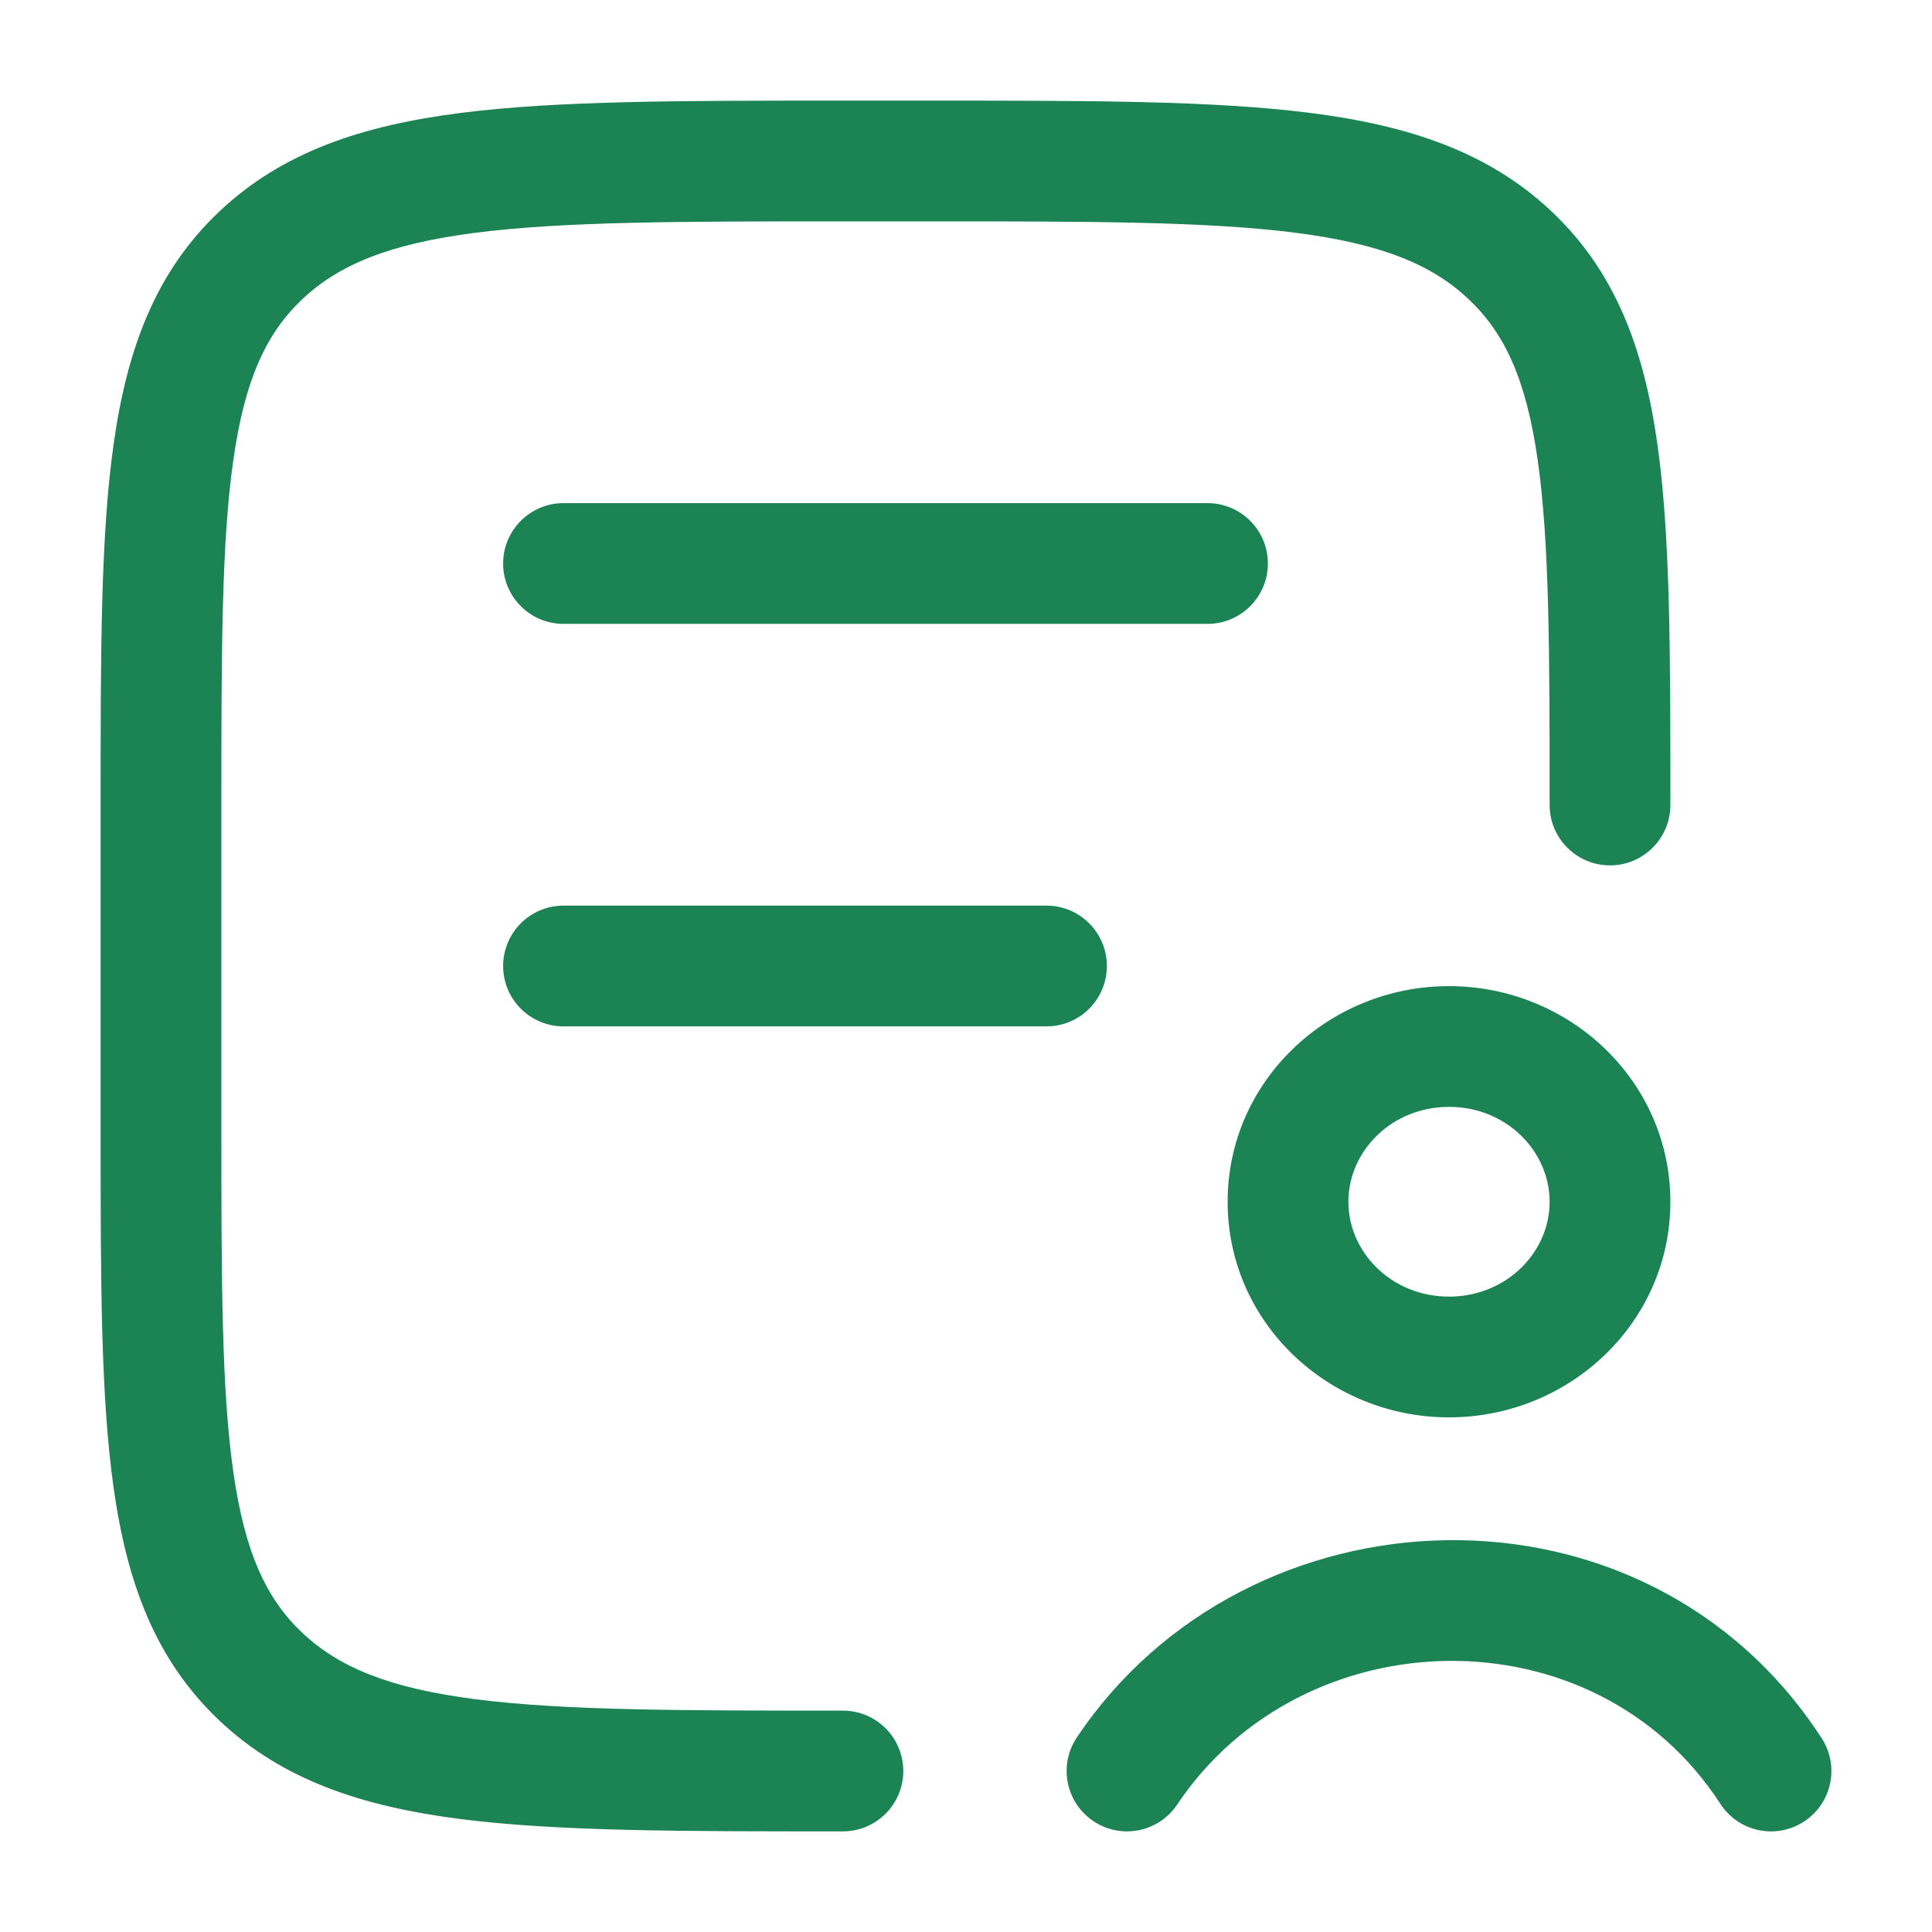 <svg width="24" height="24" viewBox="0 0 24 24" fill="none" xmlns="http://www.w3.org/2000/svg">
<path d="M11.583 1.25H10.417C8.466 1.25 6.929 1.25 5.729 1.402C4.5 1.558 3.51 1.886 2.726 2.626C1.935 3.373 1.581 4.325 1.413 5.505C1.25 6.647 1.25 8.105 1.25 9.941V14.059C1.25 15.895 1.25 17.353 1.413 18.495C1.581 19.675 1.935 20.627 2.726 21.374C3.51 22.114 4.5 22.442 5.729 22.598C6.929 22.75 8.466 22.75 10.417 22.75H10.471C10.885 22.75 11.221 22.414 11.221 22C11.221 21.586 10.885 21.25 10.471 21.25C8.454 21.25 7.013 21.249 5.918 21.11C4.84 20.973 4.212 20.714 3.755 20.283C3.305 19.858 3.04 19.281 2.898 18.283C2.752 17.259 2.75 15.908 2.75 14L2.75 10C2.75 8.092 2.752 6.741 2.898 5.717C3.04 4.719 3.305 4.142 3.755 3.717C4.212 3.286 4.84 3.027 5.918 2.89C7.013 2.751 8.454 2.75 10.471 2.75H11.529C13.546 2.75 14.987 2.751 16.082 2.89C17.16 3.027 17.788 3.286 18.244 3.717C18.695 4.142 18.96 4.719 19.102 5.717C19.248 6.741 19.25 8.092 19.25 10C19.25 10.414 19.586 10.75 20 10.75C20.414 10.75 20.75 10.414 20.75 10V9.941C20.75 8.105 20.75 6.647 20.587 5.505C20.419 4.325 20.065 3.373 19.274 2.626C18.49 1.886 17.5 1.558 16.271 1.402C15.071 1.25 13.534 1.25 11.583 1.25Z" fill="#1B8354"/>
<path d="M7 6.25C6.586 6.25 6.25 6.586 6.25 7C6.25 7.414 6.586 7.75 7 7.75H15C15.414 7.75 15.75 7.414 15.75 7C15.75 6.586 15.414 6.25 15 6.25H7Z" fill="#1B8354"/>
<path d="M6.25 12C6.25 11.586 6.586 11.25 7 11.25H13C13.414 11.25 13.75 11.586 13.75 12C13.75 12.414 13.414 12.75 13 12.75H7C6.586 12.75 6.25 12.414 6.25 12Z" fill="#1B8354"/>
<path fill-rule="evenodd" clip-rule="evenodd" d="M18 12.25C16.507 12.25 15.25 13.424 15.25 14.929C15.25 16.433 16.507 17.607 18 17.607C19.493 17.607 20.75 16.433 20.75 14.929C20.75 13.424 19.493 12.25 18 12.25ZM16.75 14.929C16.75 14.303 17.284 13.75 18 13.75C18.716 13.75 19.25 14.303 19.25 14.929C19.25 15.554 18.716 16.107 18 16.107C17.284 16.107 16.75 15.554 16.75 14.929Z" fill="#1B8354"/>
<path d="M14.623 22.417C16.182 20.087 19.802 19.991 21.371 22.408C21.596 22.756 22.061 22.855 22.408 22.629C22.756 22.404 22.855 21.939 22.629 21.592C20.436 18.213 15.495 18.416 13.377 21.583C13.146 21.927 13.239 22.393 13.583 22.623C13.927 22.854 14.393 22.761 14.623 22.417Z" fill="#1B8354"/>
</svg>
